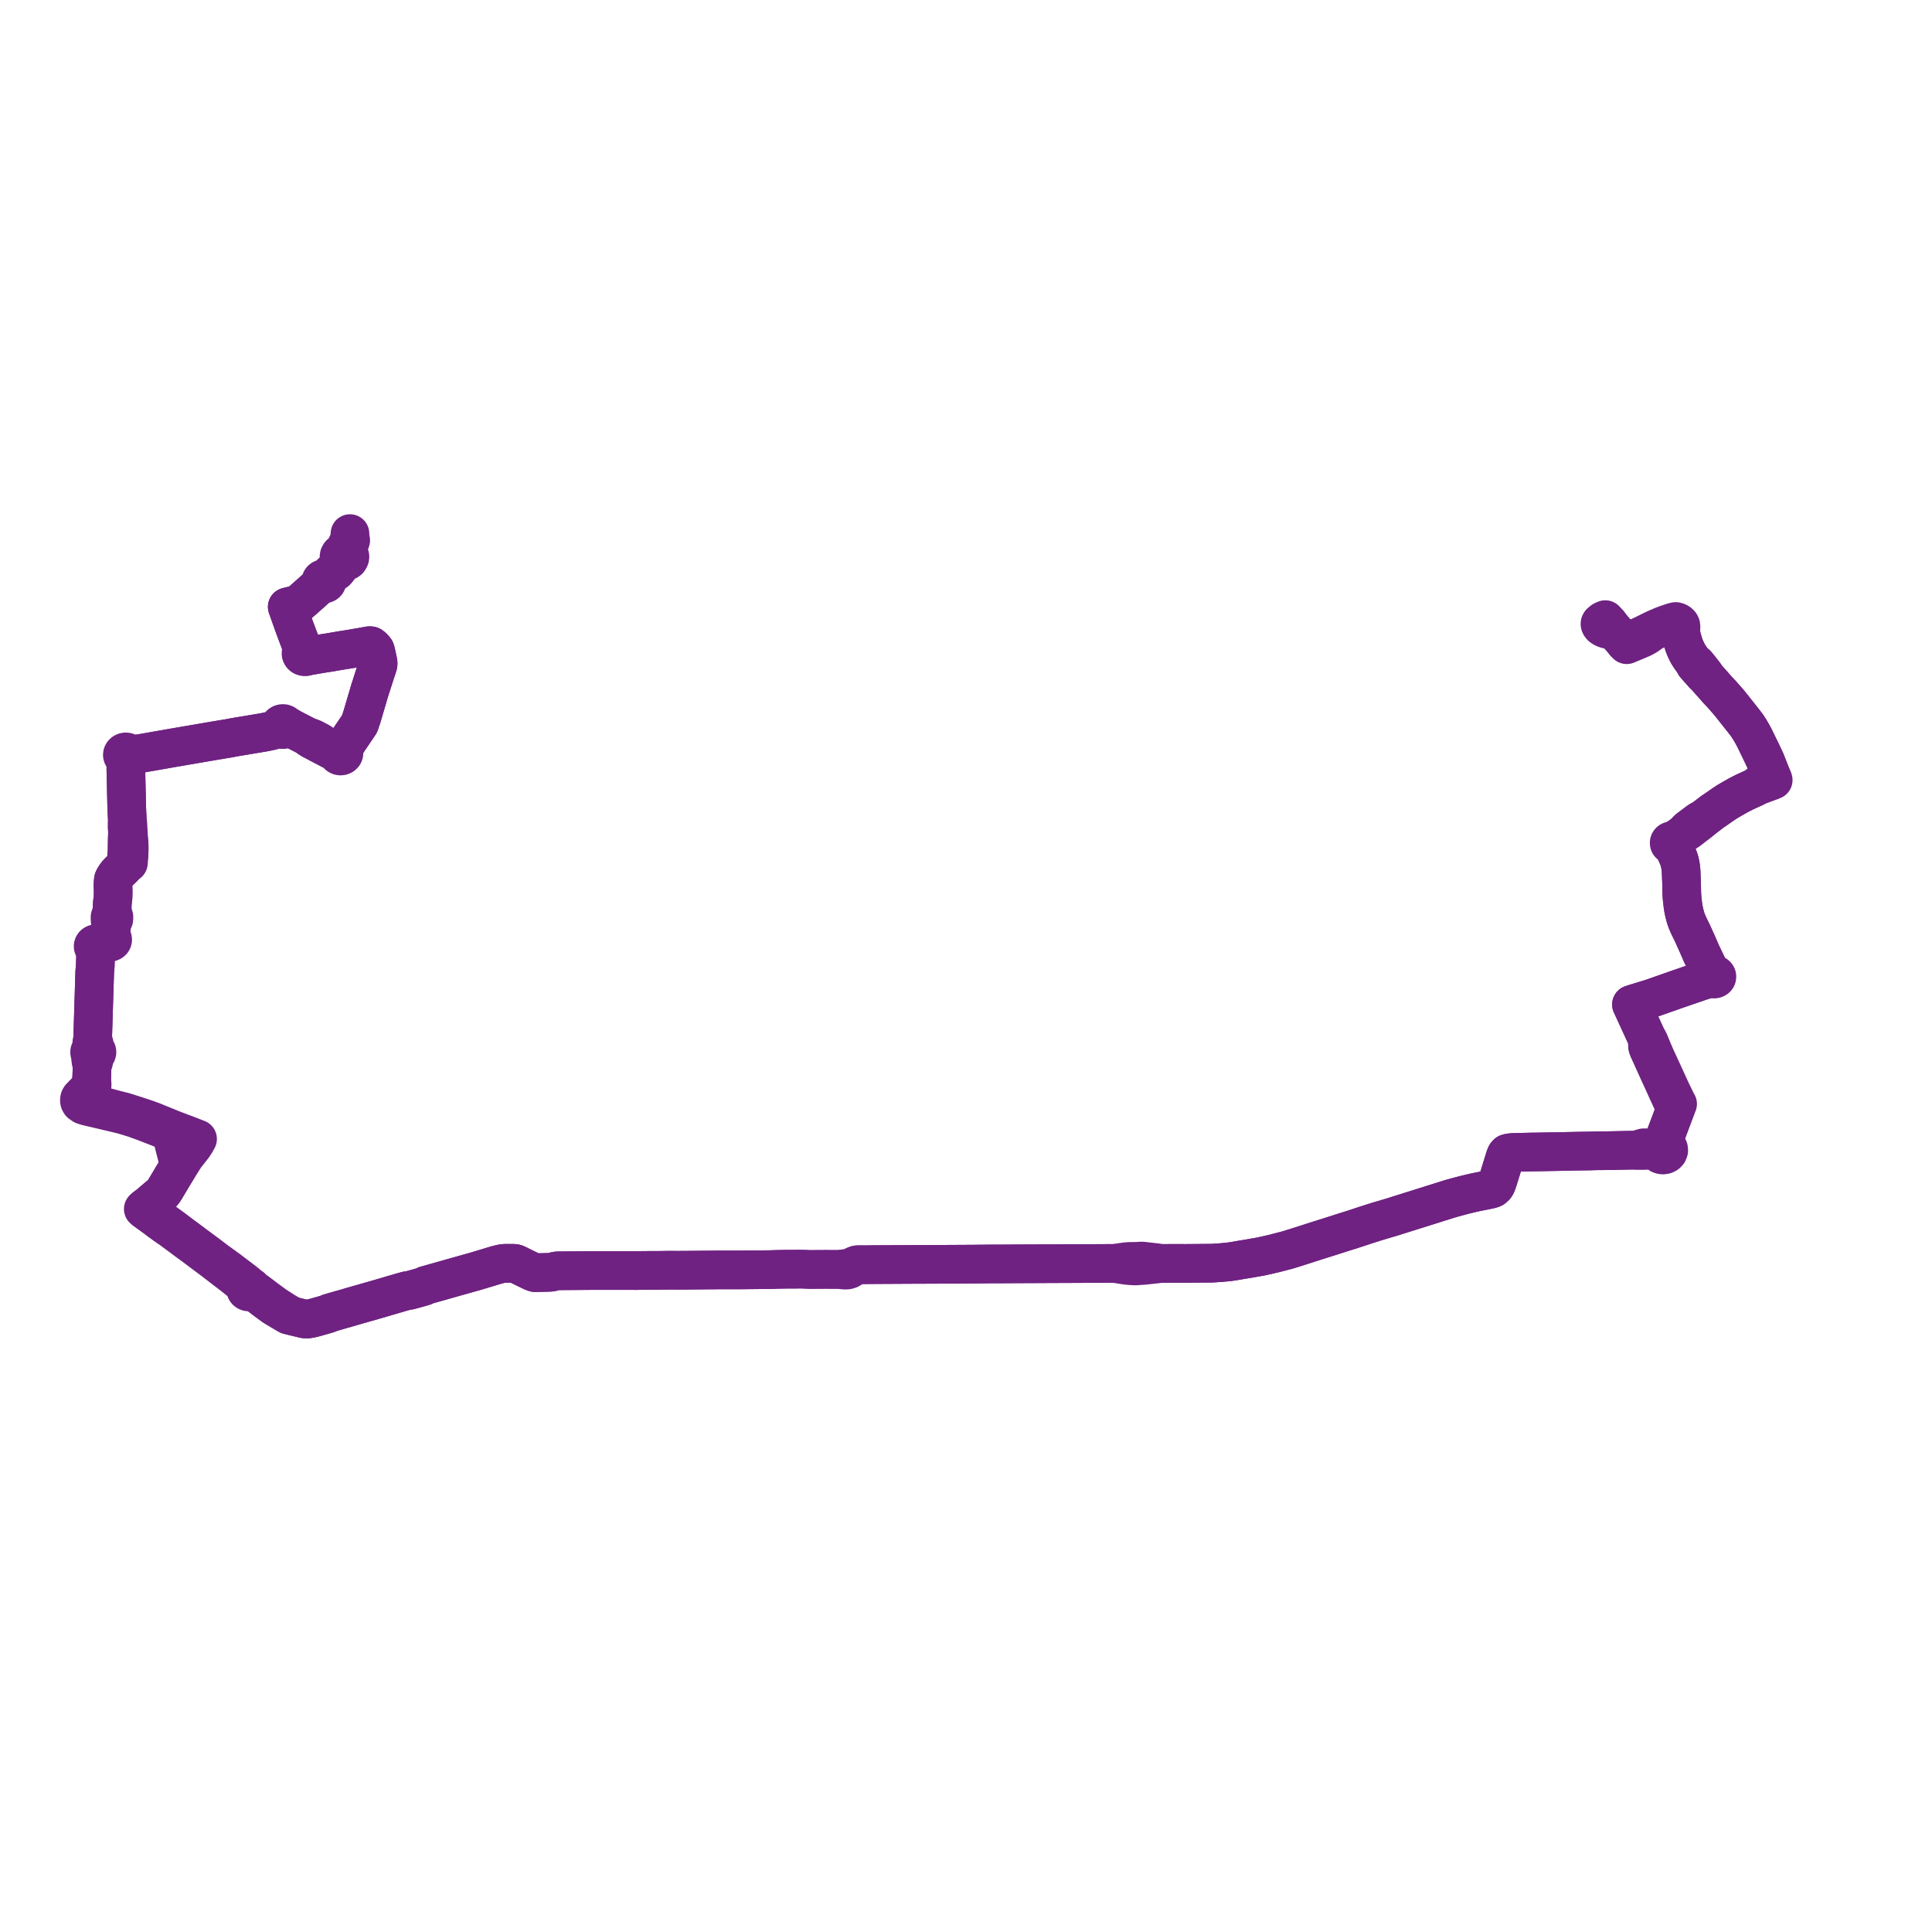     
<svg width="486.713" height="486.713" version="1.1"
     xmlns="http://www.w3.org/2000/svg">

  <title>Plan de ligne</title>
  <desc>Du 2022-10-24 au 9999-01-01</desc>

<path d='M 88.164 134.419 L 88.123 135.348 L 88.083 135.792 L 88.037 135.979 L 87.965 136.17 L 87.725 136.615 L 87.05 138.038 L 86.798 138.629 L 86.619 138.863 L 86.407 139.146 L 86.065 139.291 L 85.825 139.443 L 85.64 139.616 L 85.53 139.789 L 85.45 139.975 L 85.41 140.253 L 85.433 140.511 L 85.542 140.767 L 85.681 140.971 L 85.652 141.365 L 85.561 141.721 L 85.476 141.929 L 85.392 142.138 L 84.889 142.865 L 84.573 143.258 L 83.429 144.392 L 82.722 145.073 L 82.46 145.288 L 82.223 145.485 L 81.797 145.785 L 81.598 145.765 L 81.399 145.789 L 81.182 145.871 L 81.003 146.005 L 80.878 146.178 L 80.826 146.335 L 80.819 146.498 L 80.858 146.659 L 80.942 146.806 L 81.064 146.932 L 80.797 147.193 L 80.632 147.342 L 78.279 149.452 L 76.218 151.279 L 75.346 152.01 L 74.38 152.422 L 73.163 152.685 L 72.942 152.742 L 72.647 152.816 L 72.362 152.888 L 72.671 153.743 L 72.785 154.061 L 72.927 154.467 L 72.995 154.658 L 74.206 158.056 L 75.043 160.289 L 75.827 162.38 L 75.977 162.781 L 75.995 163.011 L 76.069 163.207 L 76.137 163.479 L 76.154 163.642 L 76.115 164.008 L 75.941 164.215 L 75.867 164.374 L 75.832 164.543 L 75.845 164.773 L 75.889 164.902 L 75.989 165.074 L 76.048 165.137 L 76.13 165.223 L 76.307 165.342 L 76.473 165.412 L 76.65 165.455 L 76.834 165.47 L 77.019 165.455 L 77.214 165.406 L 77.393 165.324 L 77.55 165.214 L 77.98 165.17 L 78.411 165.126 L 78.748 165.06 L 80.873 164.701 L 81.925 164.531 L 82.492 164.447 L 83.183 164.339 L 85.499 163.933 L 87.739 163.578 L 88.518 163.454 L 89.203 163.328 L 91.344 162.969 L 92.957 162.672 L 93.116 162.657 L 93.289 162.662 L 93.387 162.67 L 93.499 162.703 L 93.598 162.765 L 94.054 163.177 L 94.316 163.47 L 94.524 163.742 L 94.641 164.083 L 94.72 164.41 L 94.974 165.597 L 95.228 166.785 L 95.262 167.109 L 95.223 167.484 L 95.085 167.951 L 94.937 168.4 L 94.781 168.847 L 93.778 171.939 L 93.448 173.002 L 93.247 173.572 L 93.161 173.864 L 91.208 180.48 L 91.031 181.021 L 90.955 181.247 L 90.586 182.348 L 90.047 183.151 L 89.859 183.432 L 87.738 186.565 L 86.468 188.59 L 86.155 189.068 L 85.932 189.01 L 85.699 189.006 L 85.474 189.057 L 85.255 189.17 L 85.07 189.18 L 84.876 189.172 L 84.694 189.135 L 84.491 189.069 L 83.974 188.836 L 81.933 187.792 L 81.497 187.568 L 80.494 186.887 L 78.899 186.052 L 78.148 185.758 L 77.549 185.619 L 74.369 183.973 L 72.836 183.095 L 72.557 182.944 L 72.525 182.925 L 72.029 182.625 L 71.948 182.542 L 71.872 182.464 L 71.653 182.338 L 71.4 182.271 L 71.136 182.27 L 70.883 182.335 L 70.655 182.466 L 70.483 182.649 L 70.384 182.868 L 70.366 183.102 L 70.432 183.331 L 70.004 183.525 L 69.241 183.812 L 68.591 184.039 L 67.887 184.196 L 66.52 184.478 L 62.601 185.137 L 58.891 185.753 L 57.76 185.976 L 56.015 186.266 L 54.27 186.556 L 53.544 186.676 L 53.128 186.752 L 52.74 186.819 L 44.884 188.166 L 44.337 188.262 L 43.612 188.383 L 36.598 189.617 L 34.842 189.913 L 33.261 190.183 L 32.968 190.195 L 32.589 190.208 L 32.563 189.985 L 32.463 189.778 L 32.296 189.606 L 32.001 189.456 L 31.663 189.414 L 31.39 189.462 L 31.149 189.581 L 30.962 189.758 L 30.849 189.975 L 30.821 190.212 L 30.88 190.445 L 31.02 190.651 L 31.229 190.809 L 31.484 190.903 L 31.762 190.926 L 31.724 191.31 L 31.704 191.513 L 31.699 193.238 L 31.705 193.646 L 31.709 193.837 L 31.709 194.234 L 31.735 195.032 L 31.928 203.406 L 32.07 206.509 L 32.085 206.827 L 32.092 207.003 L 32.024 207.41 L 32.002 208.275 L 32.069 209.117 L 32.111 209.871 L 32.069 210.631 L 32.039 210.89 L 31.982 212.771 L 31.992 213.075 L 31.991 213.166 L 31.973 213.782 L 31.965 214.157 L 31.945 214.803 L 31.904 215.456 L 31.85 216.166 L 31.91 216.465 L 31.867 217.197 L 31.557 218.005 L 30.957 218.673 L 30.32 219.278 L 29.645 219.93 L 29.185 220.515 L 28.783 221.15 L 28.595 221.519 L 28.526 221.882 L 28.496 222.465 L 28.451 222.965 L 28.507 224.29 L 28.496 225.542 L 28.467 226.207 L 28.403 226.709 L 28.302 227.498 L 28.246 229.03 L 27.994 230.333 L 27.975 230.675 L 27.865 230.72 L 27.793 230.78 L 27.755 230.874 L 27.727 230.978 L 27.72 231.525 L 27.774 231.66 L 27.759 232.143 L 28.016 233.737 L 27.987 235.071 L 27.967 235.669 L 27.966 235.729 L 27.959 235.842 L 27.943 236.108 L 27.715 236.048 L 27.476 236.048 L 27.248 236.111 L 27.052 236.229 L 26.907 236.391 L 26.826 236.584 L 26.713 236.785 L 26.564 236.913 L 26.341 237.027 L 25.141 237.603 L 24.949 237.686 L 24.744 237.744 L 24.485 237.761 L 24.259 237.727 L 24.031 237.751 L 23.822 237.829 L 23.648 237.958 L 23.525 238.124 L 23.465 238.312 L 23.474 238.519 L 23.557 238.713 L 23.705 238.876 L 23.905 238.993 L 24.137 239.051 L 24.119 239.304 L 24.12 239.57 L 24.09 240.28 L 23.989 243.452 L 23.861 244.902 L 23.844 245.477 L 23.836 245.723 L 23.805 246.73 L 23.797 247.007 L 23.669 251.135 L 23.651 251.715 L 23.648 251.817 L 23.631 252.346 L 23.619 252.749 L 23.583 253.918 L 23.547 255.073 L 23.525 255.792 L 23.507 256.339 L 23.496 256.702 L 23.413 259.402 L 23.337 261.848 L 23.136 262.62 L 23.053 263.891 L 22.964 264.124 L 22.813 264.521 L 22.662 264.714 L 22.583 264.937 L 22.583 265.17 L 22.662 265.392 L 22.792 266.241 L 22.921 267.388 L 23.218 268.315 L 23.208 268.59 L 23.19 269.067 L 23.136 270.534 L 23.114 271.141 L 23.086 271.742 L 22.889 272.864 L 22.827 273.216 L 22.754 273.638 L 22.577 274.007 L 22.262 274.403 L 21.071 275.56 L 20.943 275.685 L 20.586 276.089 L 20.236 276.432 L 20.079 276.705 L 20.01 276.965 L 20 277.261 L 20.048 277.535 L 20.277 277.929 L 20.965 278.404 L 21.792 278.674 L 24.454 279.301 L 29.503 280.49 L 31.183 280.908 L 33.014 281.471 L 33.984 281.767 L 36.567 282.716 L 38.634 283.52 L 42.671 285.092 L 42.843 285.159 L 43.027 285.231 L 43.789 285.528 L 43.457 286.155 L 43.408 286.668 L 44.454 290.744 L 44.987 292.822 L 45.027 293.077 L 45.024 293.365 L 44.98 293.619 L 44.878 293.962 L 44.568 294.625 L 43.695 296.056 L 42.155 298.636 L 41.634 299.509 L 41.317 300.015 L 41.041 300.362 L 40.532 300.909 L 38.092 302.978 L 37.662 303.355 L 36.919 303.919 L 36.56 304.196 L 36.317 304.377 L 36.091 304.571 L 36.503 304.936 L 37.108 305.371 L 37.972 305.993 L 38.957 306.704 L 40.145 307.601 L 41.193 308.358 L 41.366 308.486 L 42.354 309.187 L 42.928 309.564 L 43.218 309.774 L 46.358 312.1 L 46.684 312.344 L 46.986 312.572 L 48.664 313.793 L 50.379 315.078 L 52.213 316.455 L 53.955 317.757 L 54.571 318.239 L 57.23 320.283 L 57.741 320.658 L 58.987 321.634 L 59.107 321.727 L 60.177 322.587 L 61.529 323.667 L 61.736 323.838 L 61.889 324.054 L 62.054 324.319 L 61.93 324.506 L 61.877 324.717 L 61.893 324.908 L 61.967 325.087 L 62.094 325.244 L 62.265 325.366 L 62.474 325.448 L 62.7 325.477 L 62.927 325.454 L 63.138 325.379 L 63.325 325.254 L 63.762 325.399 L 64.113 325.515 L 65.508 326.562 L 66.913 327.641 L 68.946 329.137 L 71.388 330.595 L 71.514 330.668 L 72.159 331.046 L 72.612 331.311 L 73.687 331.542 L 74.226 331.675 L 74.523 331.746 L 75.565 331.991 L 76.594 332.249 L 77.388 332.294 L 77.759 332.252 L 78.18 332.171 L 78.56 332.103 L 79.181 331.95 L 81.23 331.373 L 82.68 330.95 L 82.826 330.893 L 82.944 330.775 L 83.091 330.735 L 86.109 329.867 L 87.124 329.587 L 87.602 329.445 L 88.581 329.153 L 89.708 328.831 L 90.052 328.733 L 94.377 327.499 L 94.799 327.378 L 99.882 325.891 L 100.756 325.632 L 101.107 325.527 L 102.65 325.109 L 103.221 325.058 L 105.668 324.384 L 106.853 324.036 L 107.185 323.817 L 109.104 323.281 L 109.28 323.231 L 109.624 323.134 L 114.982 321.615 L 119.713 320.289 L 124.786 318.761 L 125.187 318.646 L 125.873 318.47 L 126.443 318.345 L 126.835 318.29 L 127.275 318.258 L 128.165 318.252 L 129.293 318.262 L 129.62 318.274 L 129.871 318.334 L 130.09 318.403 L 131.384 319.052 L 132.051 319.386 L 134.228 320.426 L 134.624 320.563 L 134.691 320.587 L 134.829 320.618 L 135.17 320.611 L 135.584 320.598 L 135.891 320.591 L 136.993 320.565 L 137.383 320.557 L 137.721 320.546 L 138.373 320.525 L 138.563 320.517 L 138.794 320.495 L 139.099 320.444 L 139.161 320.433 L 139.545 320.321 L 139.952 320.228 L 140.256 320.17 L 140.605 320.145 L 141.127 320.14 L 142.689 320.126 L 144 320.117 L 149.504 320.074 L 149.89 320.074 L 154.278 320.072 L 154.807 320.072 L 158.497 320.077 L 159.474 320.079 L 159.986 320.083 L 160.267 320.087 L 160.526 320.081 L 161.55 320.056 L 163.341 320.04 L 163.924 320.04 L 165.576 320.034 L 166.688 320.027 L 167.087 320.017 L 167.657 320.004 L 167.995 320.005 L 168.736 319.998 L 170.671 320.007 L 171.078 320.007 L 171.644 320.003 L 172.244 319.999 L 172.608 319.996 L 173.141 319.993 L 173.667 319.988 L 180.684 319.925 L 181.6 319.917 L 182.718 319.918 L 186.187 319.923 L 187.116 319.914 L 188.127 319.903 L 191.845 319.867 L 191.964 319.872 L 193.358 319.851 L 193.993 319.845 L 194.785 319.822 L 195.256 319.8 L 198.26 319.737 L 199.237 319.735 L 201.046 319.731 L 202.05 319.73 L 203.969 319.801 L 205.1 319.798 L 208.208 319.78 L 209.584 319.792 L 211.514 319.785 L 212.192 319.916 L 212.787 319.976 L 213.43 319.956 L 213.949 319.809 L 214.221 319.669 L 214.503 319.498 L 215.313 318.846 L 215.596 318.723 L 215.843 318.641 L 216.12 318.612 L 218.452 318.604 L 218.688 318.603 L 219.363 318.595 L 220.011 318.589 L 220.391 318.584 L 220.582 318.586 L 220.799 318.588 L 222.325 318.576 L 224.009 318.567 L 231.14 318.529 L 233.594 318.524 L 234.702 318.521 L 239.65 318.493 L 241.163 318.485 L 245.131 318.463 L 246.314 318.451 L 249.551 318.419 L 250.007 318.413 L 250.636 318.415 L 252.587 318.411 L 255.901 318.389 L 260.428 318.373 L 264.175 318.353 L 269.847 318.33 L 273.016 318.316 L 273.343 318.308 L 274.29 318.309 L 274.699 318.31 L 277.033 318.298 L 280.729 318.28 L 281.966 318.488 L 283.713 318.757 L 284.498 318.841 L 285.959 318.934 L 288.304 318.771 L 290.338 318.549 L 290.831 318.494 L 291.616 318.413 L 292.196 318.281 L 292.346 318.281 L 292.752 318.28 L 293.748 318.28 L 294.665 318.277 L 296.775 318.27 L 297.382 318.273 L 297.984 318.277 L 298.621 318.28 L 301.921 318.254 L 305.325 318.228 L 306.547 318.145 L 307.533 318.078 L 309.503 317.902 L 310.744 317.723 L 313.278 317.284 L 313.955 317.183 L 314.172 317.151 L 314.316 317.125 L 317.611 316.545 L 319.332 316.164 L 321.047 315.765 L 324.335 314.911 L 326.553 314.224 L 331.639 312.593 L 334.052 311.835 L 334.237 311.777 L 334.414 311.721 L 336.269 311.131 L 337.419 310.765 L 338.591 310.386 L 340.106 309.92 L 341.615 309.429 L 342.436 309.158 L 343.899 308.674 L 346.557 307.826 L 347.066 307.667 L 347.32 307.586 L 347.755 307.465 L 348.326 307.295 L 349.81 306.856 L 350.543 306.642 L 350.986 306.506 L 351.253 306.425 L 351.648 306.29 L 359.109 303.946 L 359.66 303.775 L 360.049 303.654 L 360.303 303.573 L 360.476 303.518 L 360.744 303.433 L 360.99 303.354 L 362.124 302.998 L 363.061 302.704 L 363.708 302.504 L 364.622 302.21 L 365.694 301.887 L 366.288 301.722 L 367.894 301.285 L 369.124 300.966 L 371.732 300.352 L 374.542 299.793 L 375.236 299.647 L 375.811 299.502 L 376.185 299.334 L 376.638 298.937 L 376.902 298.55 L 377.002 298.346 L 377.364 297.309 L 377.843 295.774 L 378.576 293.419 L 379.118 291.659 L 379.173 291.485 L 379.262 291.258 L 379.419 290.898 L 379.557 290.721 L 379.725 290.563 L 380.174 290.44 L 380.654 290.38 L 381.246 290.332 L 381.838 290.304 L 384.804 290.247 L 384.948 290.242 L 385.069 290.236 L 385.64 290.222 L 385.804 290.219 L 386.042 290.211 L 386.314 290.21 L 387.11 290.202 L 392.414 290.108 L 397.935 289.996 L 400.826 289.952 L 401.051 289.943 L 401.955 289.909 L 403.332 289.9 L 403.567 289.902 L 406.204 289.858 L 411.848 289.742 L 412.349 289.832 L 413.38 289.83 L 414.163 289.829 L 416.333 289.768 L 416.704 289.768 L 417.007 289.847 L 417.539 290.125 L 417.852 290.569 L 418.174 290.793 L 418.556 290.93 L 418.967 290.971 L 419.46 290.887 L 419.89 290.667 L 420.209 290.335 L 420.393 289.859 L 420.345 289.36 L 420.214 289.094 L 420.017 288.86 L 419.763 288.671 L 419.52 288.251 L 419.383 287.936 L 419.161 287.189 L 422.134 279.321 L 422.629 278.097 L 422.298 277.498 L 421.023 274.892 L 419.283 271.085 L 419.017 270.507 L 418.821 270.072 L 418.627 269.658 L 418.554 269.505 L 418.119 268.562 L 417.091 266.33 L 416.305 264.511 L 415.853 263.393 L 415.554 262.649 L 415.254 262.043 L 414.777 261.26 L 411.505 254.143 L 411.186 253.448 L 410.999 253.056 L 411.272 252.971 L 411.488 252.893 L 416.179 251.449 L 422.543 249.212 L 423.823 248.771 L 424.812 248.43 L 426.519 247.845 L 428.564 247.145 L 430.956 246.398 L 431.221 246.294 L 431.306 246.417 L 431.475 246.558 L 431.634 246.627 L 431.83 246.651 L 432.003 246.627 L 432.176 246.57 L 432.316 246.483 L 432.422 246.379 L 432.494 246.255 L 432.526 246.052 L 432.506 245.877 L 432.42 245.724 L 432.289 245.599 L 432.124 245.509 L 431.938 245.478 L 431.697 245.479 L 431.482 245.558 L 431.209 245.366 L 430.689 244.581 L 430.152 243.368 L 429.843 242.73 L 428.674 240.31 L 427.717 238.096 L 426.455 235.302 L 426.384 235.149 L 426.252 234.866 L 425.455 233.235 L 425.104 232.449 L 424.794 231.668 L 424.568 230.938 L 424.308 229.931 L 424.109 229.012 L 423.97 228.112 L 423.869 227.267 L 423.745 226.162 L 423.678 225.061 L 423.622 222.319 L 423.503 219.449 L 423.47 219.075 L 423.438 218.701 L 423.323 217.956 L 423.18 217.256 L 422.992 216.552 L 422.787 216.011 L 422.335 214.995 L 421.883 213.979 L 421.654 213.466 L 421.629 213.407 L 421.382 212.859 L 421.392 212.831 L 421.484 212.787 L 421.566 212.731 L 421.636 212.663 L 421.692 212.588 L 421.733 212.505 L 421.757 212.417 L 421.764 212.327 L 421.758 212.26 L 422.084 211.912 L 422.247 211.741 L 423 211.071 L 423.258 210.719 L 423.631 210.436 L 424.958 209.391 L 425.349 209.236 L 425.78 208.909 L 426.532 208.318 L 427.65 207.47 L 428.085 207.133 L 428.433 206.854 L 429.106 206.257 L 431.29 204.578 L 432.455 203.786 L 434.255 202.532 L 435.205 201.914 L 436.91 200.923 L 438.078 200.268 L 439.072 199.762 L 439.316 199.631 L 440.051 199.291 L 440.211 199.216 L 441.925 198.44 L 442.544 198.082 L 445.638 196.942 L 445.794 196.899 L 446.713 196.525 L 446.496 196.006 L 446.233 195.393 L 446.179 195.255 L 446.157 195.202 L 445.339 193.143 L 444.746 191.641 L 443.875 189.798 L 442.985 187.96 L 442.7 187.377 L 442.286 186.524 L 441.94 185.819 L 441.354 184.737 L 440.754 183.723 L 440.125 182.748 L 438.919 181.191 L 437.184 179.007 L 437.081 178.877 L 436.321 177.913 L 435.513 176.911 L 435.397 176.778 L 435.289 176.656 L 433.789 174.948 L 432.794 173.898 L 431.87 172.846 L 429.449 170.115 L 429.42 169.837 L 427.91 167.923 L 427.368 167.278 L 427.046 167.247 L 426.841 167.002 L 426.755 166.911 L 426.414 166.471 L 425.755 165.53 L 425.322 164.858 L 424.932 164.122 L 424.567 163.346 L 424.461 163.078 L 424.187 162.385 L 423.99 161.712 L 423.588 160.305 L 423.288 158.346 L 423.481 158.046 L 423.465 157.65 L 423.439 157.518 L 423.281 157.215 L 423.066 156.98 L 422.856 156.816 L 422.71 156.732 L 422.494 156.646 L 422.154 156.562 L 421.803 156.633 L 421.398 156.747 L 419.791 157.285 L 418.892 157.624 L 417.625 158.164 L 416.732 158.559 L 415.541 159.145 L 414.391 159.72 L 413.412 160.187 L 413.099 160.326 L 412.526 160.58 L 411.642 160.96 L 411 161.225 L 410.799 161.307 L 410.614 161.383 L 409.815 161.752 L 409.348 161.926 L 409.048 161.535 L 408.918 161.379 L 408.722 161.143 L 407.985 160.28 L 407.615 159.856 L 406.89 159.053 L 406.743 158.883 L 405.292 157.075' fill='transparent' stroke='#6f2282' stroke-linecap='round' stroke-linejoin='round' stroke-width='9.734'/><path d='M 405.292 157.075 L 404.583 156.273 L 404.408 156.093 L 403.99 156.266 L 403.735 156.403 L 403.18 156.862 L 403.08 157.042 L 403.067 157.227 L 403.117 157.406 L 403.214 157.589 L 403.438 157.852 L 403.735 158.078 L 404.132 158.288 L 404.583 158.454 L 405.18 158.617 L 405.942 158.773 L 406.743 158.883 L 406.89 159.053 L 407.615 159.856 L 407.985 160.28 L 408.722 161.143 L 408.918 161.379 L 409.048 161.535 L 409.348 161.926 L 409.8 162.421 L 410.229 162.245 L 410.655 162.067 L 410.661 162.064 L 412.557 161.272 L 413.78 160.749 L 414.819 160.173 L 415.769 159.497 L 416.371 159.093 L 416.968 158.803 L 417.345 158.648 L 418.725 158.187 L 419.998 157.793 L 421.075 157.473 L 421.281 157.413 L 421.426 157.37 L 421.613 157.314 L 422.078 157.147 L 422.402 157.034 L 422.623 157.37 L 422.827 157.68 L 422.88 157.778 L 422.972 158.103 L 423.288 158.346 L 423.588 160.305 L 423.99 161.712 L 424.187 162.385 L 424.461 163.078 L 424.567 163.346 L 424.932 164.122 L 425.322 164.858 L 425.755 165.53 L 426.414 166.471 L 426.755 166.911 L 426.841 167.002 L 427.046 167.247 L 426.999 167.488 L 427.244 167.78 L 427.559 168.137 L 428.266 168.932 L 429.178 169.956 L 429.449 170.115 L 431.87 172.846 L 432.794 173.898 L 433.789 174.948 L 435.289 176.656 L 435.397 176.778 L 435.513 176.911 L 436.321 177.913 L 437.081 178.877 L 437.184 179.007 L 438.919 181.191 L 440.125 182.748 L 440.754 183.723 L 441.354 184.737 L 441.94 185.819 L 442.286 186.524 L 442.7 187.377 L 442.985 187.96 L 443.875 189.798 L 444.746 191.641 L 445.339 193.143 L 446.157 195.202 L 446.179 195.255 L 446.233 195.393 L 446.496 196.006 L 445.573 196.367 L 444.908 196.659 L 444.212 196.988 L 443.034 197.607 L 442.544 198.082 L 441.925 198.44 L 440.211 199.216 L 440.051 199.291 L 439.316 199.631 L 439.072 199.762 L 438.078 200.268 L 436.91 200.923 L 435.205 201.914 L 434.255 202.532 L 432.455 203.786 L 431.29 204.578 L 429.106 206.257 L 428.242 206.66 L 427.857 206.918 L 427.493 207.196 L 425.502 208.684 L 425.11 209.019 L 424.958 209.391 L 423.631 210.436 L 423.258 210.719 L 422.837 210.948 L 422.602 211.096 L 421.942 211.511 L 421.808 211.607 L 421.68 211.69 L 421.424 211.839 L 421.249 211.804 L 421.095 211.796 L 420.943 211.819 L 420.802 211.874 L 420.692 211.946 L 420.602 212.038 L 420.538 212.145 L 420.504 212.261 L 420.499 212.38 L 420.525 212.497 L 420.549 212.588 L 420.638 212.677 L 420.705 212.739 L 420.783 212.79 L 420.87 212.831 L 420.972 212.862 L 421.078 212.877 L 421.185 212.877 L 421.291 212.862 L 421.392 212.831 L 421.382 212.859 L 421.629 213.407 L 421.654 213.466 L 421.883 213.979 L 422.335 214.995 L 422.787 216.011 L 422.992 216.552 L 423.18 217.256 L 423.323 217.956 L 423.438 218.701 L 423.47 219.075 L 423.503 219.449 L 423.622 222.319 L 423.678 225.061 L 423.745 226.162 L 423.869 227.267 L 423.97 228.112 L 424.109 229.012 L 424.308 229.931 L 424.568 230.938 L 424.794 231.668 L 425.104 232.449 L 425.455 233.235 L 426.252 234.866 L 426.384 235.149 L 426.455 235.302 L 427.717 238.096 L 428.674 240.31 L 429.843 242.73 L 430.152 243.368 L 430.689 244.581 L 431.209 245.366 L 431.482 245.558 L 431.371 245.651 L 431.261 245.746 L 431.181 245.921 L 431.172 246.103 L 431.221 246.294 L 430.956 246.398 L 428.564 247.145 L 426.519 247.845 L 424.812 248.43 L 423.823 248.771 L 422.543 249.212 L 416.179 251.449 L 411.488 252.893 L 411.272 252.971 L 410.999 253.056 L 411.186 253.448 L 411.505 254.143 L 414.777 261.26 L 414.991 262.128 L 415.037 262.86 L 415.039 263.642 L 415.183 264.121 L 416.094 266.131 L 417.352 268.91 L 417.806 269.912 L 418 270.333 L 418.595 271.627 L 419.103 272.733 L 420.203 275.169 L 421.299 277.528 L 421.844 278.704 L 422.134 279.321 L 419.161 287.189 L 418.848 287.539 L 418.656 287.928 L 418.522 288.198 L 418.462 288.516 L 418.031 288.713 L 417.698 289.02 L 416.581 289.127 L 416.3 289.129 L 414.038 289.15 L 413.358 289.341 L 412.649 289.592 L 411.848 289.742 L 406.204 289.858 L 403.567 289.902 L 403.332 289.9 L 401.955 289.909 L 401.051 289.943 L 400.826 289.952 L 397.935 289.996 L 392.414 290.108 L 387.11 290.202 L 386.314 290.21 L 386.042 290.211 L 385.804 290.219 L 385.64 290.222 L 385.069 290.236 L 384.948 290.242 L 384.804 290.247 L 381.838 290.304 L 381.246 290.332 L 380.654 290.38 L 380.174 290.44 L 379.725 290.563 L 379.557 290.721 L 379.419 290.898 L 379.262 291.258 L 379.173 291.485 L 379.118 291.659 L 378.576 293.419 L 377.843 295.774 L 377.364 297.309 L 377.002 298.346 L 376.902 298.55 L 376.638 298.937 L 376.185 299.334 L 375.811 299.502 L 375.236 299.647 L 374.542 299.793 L 371.732 300.352 L 369.124 300.966 L 367.894 301.285 L 366.288 301.722 L 365.694 301.887 L 364.622 302.21 L 363.708 302.504 L 363.061 302.704 L 362.124 302.998 L 360.99 303.354 L 360.744 303.433 L 360.476 303.518 L 360.303 303.573 L 360.049 303.654 L 359.66 303.775 L 359.109 303.946 L 351.648 306.29 L 351.253 306.425 L 350.986 306.506 L 350.543 306.642 L 349.81 306.856 L 348.326 307.295 L 347.755 307.465 L 347.32 307.586 L 347.066 307.667 L 346.557 307.826 L 343.899 308.674 L 342.436 309.158 L 341.615 309.429 L 340.106 309.92 L 338.591 310.386 L 337.419 310.765 L 336.269 311.131 L 334.414 311.721 L 334.237 311.777 L 334.052 311.835 L 331.639 312.593 L 326.553 314.224 L 324.335 314.911 L 321.047 315.765 L 319.332 316.164 L 317.611 316.545 L 314.316 317.125 L 314.172 317.151 L 313.955 317.183 L 313.278 317.284 L 310.744 317.723 L 309.503 317.902 L 307.533 318.078 L 306.547 318.145 L 305.325 318.228 L 301.921 318.254 L 298.621 318.28 L 297.984 318.277 L 297.382 318.273 L 296.775 318.27 L 294.665 318.277 L 293.748 318.28 L 292.752 318.28 L 292.346 318.281 L 292.196 318.281 L 291.597 318.127 L 290.818 318.028 L 289.439 317.874 L 287.696 317.675 L 286.228 317.756 L 284.563 317.774 L 283.638 317.841 L 281.959 318.086 L 280.729 318.28 L 277.033 318.298 L 274.699 318.31 L 274.29 318.309 L 273.343 318.308 L 273.016 318.316 L 269.847 318.33 L 264.175 318.353 L 260.428 318.373 L 255.901 318.389 L 252.587 318.411 L 250.636 318.415 L 250.007 318.413 L 249.551 318.419 L 246.314 318.451 L 245.131 318.463 L 241.163 318.485 L 239.65 318.493 L 234.702 318.521 L 233.594 318.524 L 231.14 318.529 L 224.009 318.567 L 222.325 318.576 L 220.799 318.588 L 220.582 318.586 L 220.391 318.584 L 220.011 318.589 L 219.363 318.595 L 218.688 318.603 L 218.452 318.604 L 216.12 318.612 L 215.843 318.641 L 215.596 318.723 L 215.313 318.846 L 214.122 319.332 L 213.488 319.496 L 212.798 319.592 L 212.307 319.646 L 211.514 319.785 L 209.584 319.792 L 208.208 319.78 L 205.1 319.798 L 203.969 319.801 L 202.05 319.73 L 201.046 319.731 L 199.237 319.735 L 198.26 319.737 L 195.256 319.8 L 194.785 319.822 L 193.993 319.845 L 193.358 319.851 L 191.964 319.872 L 191.845 319.867 L 188.127 319.903 L 187.116 319.914 L 186.187 319.923 L 182.718 319.918 L 181.6 319.917 L 180.684 319.925 L 173.667 319.988 L 173.141 319.993 L 172.608 319.996 L 172.244 319.999 L 171.644 320.003 L 171.078 320.007 L 170.671 320.007 L 168.736 319.998 L 167.995 320.005 L 167.657 320.004 L 167.087 320.017 L 166.688 320.027 L 165.576 320.034 L 163.924 320.04 L 163.341 320.04 L 161.55 320.056 L 160.526 320.081 L 160.267 320.087 L 159.986 320.083 L 159.474 320.079 L 158.497 320.077 L 154.807 320.072 L 154.278 320.072 L 149.89 320.074 L 149.504 320.074 L 144 320.117 L 142.689 320.126 L 141.127 320.14 L 140.605 320.145 L 140.256 320.17 L 139.952 320.228 L 139.545 320.321 L 139.161 320.433 L 139.099 320.444 L 138.794 320.495 L 138.563 320.517 L 138.373 320.525 L 137.721 320.546 L 137.383 320.557 L 136.993 320.565 L 135.891 320.591 L 135.584 320.598 L 135.17 320.611 L 134.829 320.618 L 134.691 320.587 L 134.624 320.563 L 134.228 320.426 L 132.051 319.386 L 131.384 319.052 L 130.09 318.403 L 129.871 318.334 L 129.62 318.274 L 129.293 318.262 L 128.165 318.252 L 127.275 318.258 L 126.835 318.29 L 126.443 318.345 L 125.873 318.47 L 125.187 318.646 L 124.786 318.761 L 119.713 320.289 L 114.982 321.615 L 109.624 323.134 L 109.28 323.231 L 109.104 323.281 L 107.185 323.817 L 106.853 324.036 L 105.668 324.384 L 103.221 325.058 L 102.65 325.109 L 101.107 325.527 L 100.756 325.632 L 99.882 325.891 L 94.799 327.378 L 94.377 327.499 L 90.052 328.733 L 89.708 328.831 L 88.581 329.153 L 87.602 329.445 L 87.124 329.587 L 86.109 329.867 L 83.091 330.735 L 82.944 330.775 L 82.826 330.893 L 82.68 330.95 L 81.23 331.373 L 79.181 331.95 L 78.56 332.103 L 78.18 332.171 L 77.759 332.252 L 77.388 332.294 L 76.594 332.249 L 75.565 331.991 L 74.523 331.746 L 74.226 331.675 L 73.687 331.542 L 72.897 331.091 L 72.495 330.864 L 71.732 330.416 L 69.423 328.931 L 69.137 328.726 L 67.217 327.327 L 65.312 325.88 L 64.698 325.414 L 64.03 325.009 L 63.85 324.899 L 63.548 324.798 L 63.545 324.677 L 63.48 324.474 L 63.35 324.295 L 63.164 324.157 L 62.94 324.07 L 62.673 324.05 L 62.188 323.38 L 61.68 322.974 L 59.62 321.403 L 57.593 319.865 L 56.477 319.057 L 54.876 317.898 L 54.243 317.429 L 52.53 316.127 L 50.697 314.764 L 48.933 313.466 L 47.372 312.283 L 47.023 312.039 L 46.477 311.636 L 46.161 311.404 L 44.334 310.018 L 43.567 309.436 L 42.439 308.623 L 41.72 308.106 L 41.563 307.984 L 40.292 307.05 L 37.96 305.217 L 36.93 304.465 L 36.56 304.196 L 36.919 303.919 L 37.662 303.355 L 38.092 302.978 L 40.532 300.909 L 41.041 300.362 L 41.317 300.015 L 41.634 299.509 L 42.155 298.636 L 43.695 296.056 L 44.568 294.625 L 46.673 291.296 L 48.599 288.851 L 48.93 288.379 L 49.005 288.249 L 49.1 288.097 L 49.338 287.731 L 49.774 286.932 L 48.504 286.442 L 47.75 286.145 L 44.64 284.964 L 43.511 284.536 L 43.37 284.507 L 43.171 284.398 L 40.934 283.487 L 38.697 282.576 L 36.987 281.937 L 34.107 280.992 L 33.366 280.753 L 31.396 280.122 L 29.173 279.562 L 27.191 279.029 L 25.632 278.736 L 24.583 278.188 L 23.814 277.462 L 23.609 277.268 L 23.197 276.935 L 23.177 276.149 L 23.166 273.861 L 23.218 273.189 L 23.19 272.866 L 23.086 271.742 L 23.114 271.141 L 23.136 270.534 L 23.19 269.067 L 23.208 268.59 L 23.218 268.315 L 23.574 267.558 L 23.835 266.294 L 23.904 266.016 L 23.974 265.739 L 24.204 265.575 L 24.361 265.357 L 24.429 265.108 L 24.401 264.854 L 24.281 264.62 L 24.08 264.431 L 23.946 263.912 L 23.64 262.624 L 23.337 261.848 L 23.413 259.402 L 23.496 256.702 L 23.507 256.339 L 23.525 255.792 L 23.547 255.073 L 23.583 253.918 L 23.619 252.749 L 23.631 252.346 L 23.648 251.817 L 23.651 251.715 L 23.669 251.135 L 23.797 247.007 L 23.805 246.73 L 23.836 245.723 L 23.844 245.477 L 23.861 244.902 L 23.989 243.452 L 24.09 240.28 L 24.12 239.57 L 24.119 239.304 L 24.137 239.051 L 24.352 239.049 L 24.558 238.997 L 24.74 238.899 L 24.883 238.761 L 24.976 238.595 L 25.013 238.414 L 25.115 238.255 L 25.249 238.129 L 25.421 238.037 L 26.421 237.558 L 26.614 237.465 L 26.862 237.36 L 27.065 237.329 L 27.314 237.344 L 27.568 237.389 L 27.826 237.361 L 27.85 237.351 L 28.058 237.263 L 28.242 237.105 L 28.345 236.932 L 28.387 236.741 L 28.363 236.548 L 28.275 236.368 L 28.132 236.217 L 27.943 236.108 L 27.959 235.842 L 27.966 235.729 L 27.967 235.669 L 27.987 235.071 L 28.016 233.737 L 28.375 232.227 L 28.396 232.14 L 28.435 231.798 L 28.528 231.761 L 28.604 231.709 L 28.675 231.607 L 28.695 231.495 L 28.699 230.959 L 28.647 230.821 L 28.586 230.746 L 28.494 230.683 L 28.479 230.342 L 28.342 229.567 L 28.246 229.03 L 28.302 227.498 L 28.403 226.709 L 28.467 226.207 L 28.496 225.542 L 28.507 224.29 L 28.451 222.965 L 28.496 222.465 L 28.526 221.882 L 28.595 221.519 L 28.783 221.15 L 29.185 220.515 L 29.645 219.93 L 30.32 219.278 L 30.957 218.673 L 31.557 218.005 L 32.355 217.387 L 32.419 216.574 L 32.49 215.86 L 32.514 215.557 L 32.509 215.417 L 32.528 214.763 L 32.547 214.16 L 32.569 213.749 L 32.55 213.166 L 32.501 211.851 L 32.421 211.085 L 32.363 210.619 L 32.335 209.884 L 32.302 209.11 L 32.241 208.278 L 32.197 207.359 L 32.092 207.003 L 32.085 206.827 L 32.07 206.509 L 31.928 203.406 L 31.735 195.032 L 31.709 194.234 L 31.709 193.837 L 31.705 193.646 L 32.067 192.719 L 32.13 192.582 L 32.243 192.338 L 32.624 191.771 L 32.975 191.35 L 33.423 190.933 L 33.854 190.597 L 34.204 190.314 L 34.842 189.913 L 36.598 189.617 L 43.612 188.383 L 44.337 188.262 L 44.884 188.166 L 52.74 186.819 L 53.128 186.752 L 53.544 186.676 L 54.27 186.556 L 56.015 186.266 L 57.76 185.976 L 58.891 185.753 L 62.601 185.137 L 66.52 184.478 L 67.887 184.196 L 68.591 184.039 L 69.241 183.812 L 70.004 183.525 L 70.432 183.331 L 70.596 183.551 L 70.835 183.712 L 71.124 183.796 L 71.429 183.792 L 71.716 183.702 L 71.95 183.535 L 72.263 183.505 L 72.659 183.518 L 73.061 183.559 L 73.339 183.61 L 73.598 183.682 L 74.369 183.973 L 77.549 185.619 L 77.927 186.009 L 78.627 186.439 L 79.24 186.742 L 79.575 186.928 L 80.222 187.281 L 82.957 188.705 L 84.289 189.399 L 84.499 189.513 L 84.665 189.625 L 84.815 189.741 L 84.97 189.894 L 85.076 190.115 L 85.26 190.294 L 85.501 190.412 L 85.774 190.458 L 86.064 190.422 L 86.323 190.304 L 86.52 190.118 L 86.607 189.962 L 86.648 189.793 L 86.642 189.62 L 86.585 189.447 L 86.48 189.291 L 86.333 189.162 L 86.155 189.068 L 86.468 188.59 L 87.738 186.565 L 89.859 183.432 L 90.047 183.151 L 90.586 182.348 L 90.955 181.247 L 91.031 181.021 L 91.208 180.48 L 93.161 173.864 L 93.247 173.572 L 93.448 173.002 L 93.778 171.939 L 94.781 168.847 L 94.937 168.4 L 95.085 167.951 L 95.223 167.484 L 95.262 167.109 L 95.228 166.785 L 94.974 165.597 L 94.72 164.41 L 94.641 164.083 L 94.524 163.742 L 94.316 163.47 L 94.054 163.177 L 93.598 162.765 L 93.499 162.703 L 93.387 162.67 L 93.289 162.662 L 93.116 162.657 L 92.957 162.672 L 91.344 162.969 L 89.203 163.328 L 88.518 163.454 L 87.739 163.578 L 85.499 163.933 L 83.183 164.339 L 82.492 164.447 L 81.925 164.531 L 80.873 164.701 L 78.748 165.06 L 78.411 165.126 L 77.98 165.17 L 77.55 165.214 L 77.675 165.082 L 77.767 164.932 L 77.823 164.769 L 77.841 164.6 L 77.823 164.447 L 77.774 164.299 L 77.694 164.162 L 77.588 164.038 L 77.426 163.913 L 77.237 163.821 L 77.029 163.765 L 76.812 163.749 L 76.595 163.507 L 76.494 163.367 L 76.387 163.141 L 76.303 162.943 L 75.977 162.781 L 75.827 162.38 L 75.043 160.289 L 74.206 158.056 L 72.995 154.658 L 72.927 154.467 L 72.785 154.061 L 72.671 153.743 L 72.362 152.888 L 72.647 152.816 L 72.942 152.742 L 73.163 152.685 L 74.38 152.422 L 75.346 152.01 L 76.218 151.279 L 78.279 149.452 L 80.632 147.342 L 80.797 147.193 L 81.064 146.932 L 81.232 147.036 L 81.427 147.099 L 81.634 147.116 L 81.84 147.087 L 82.029 147.013 L 82.174 146.912 L 82.287 146.785 L 82.362 146.639 L 82.397 146.465 L 82.377 146.289 L 82.304 146.123 L 82.629 145.82 L 82.826 145.575 L 83.581 144.736 L 84.287 144.181 L 84.74 143.854 L 85.185 143.315 L 85.415 143.002 L 85.763 142.563 L 86.087 142.201 L 86.331 141.928 L 86.602 141.708 L 86.904 141.494 L 87.19 141.449 L 87.403 141.372 L 87.585 141.27 L 87.811 141.099 L 87.998 140.822 L 88.132 140.523 L 88.161 140.212 L 88.088 139.942 L 87.921 139.649 L 87.666 139.406 L 87.587 138.968 L 87.589 138.698 L 87.628 138.364 L 87.753 137.882 L 88.013 137.207 L 88.247 136.433 L 88.356 136.127' fill='transparent' stroke='#6f2282' stroke-linecap='round' stroke-linejoin='round' stroke-width='9.734'/>
</svg>
